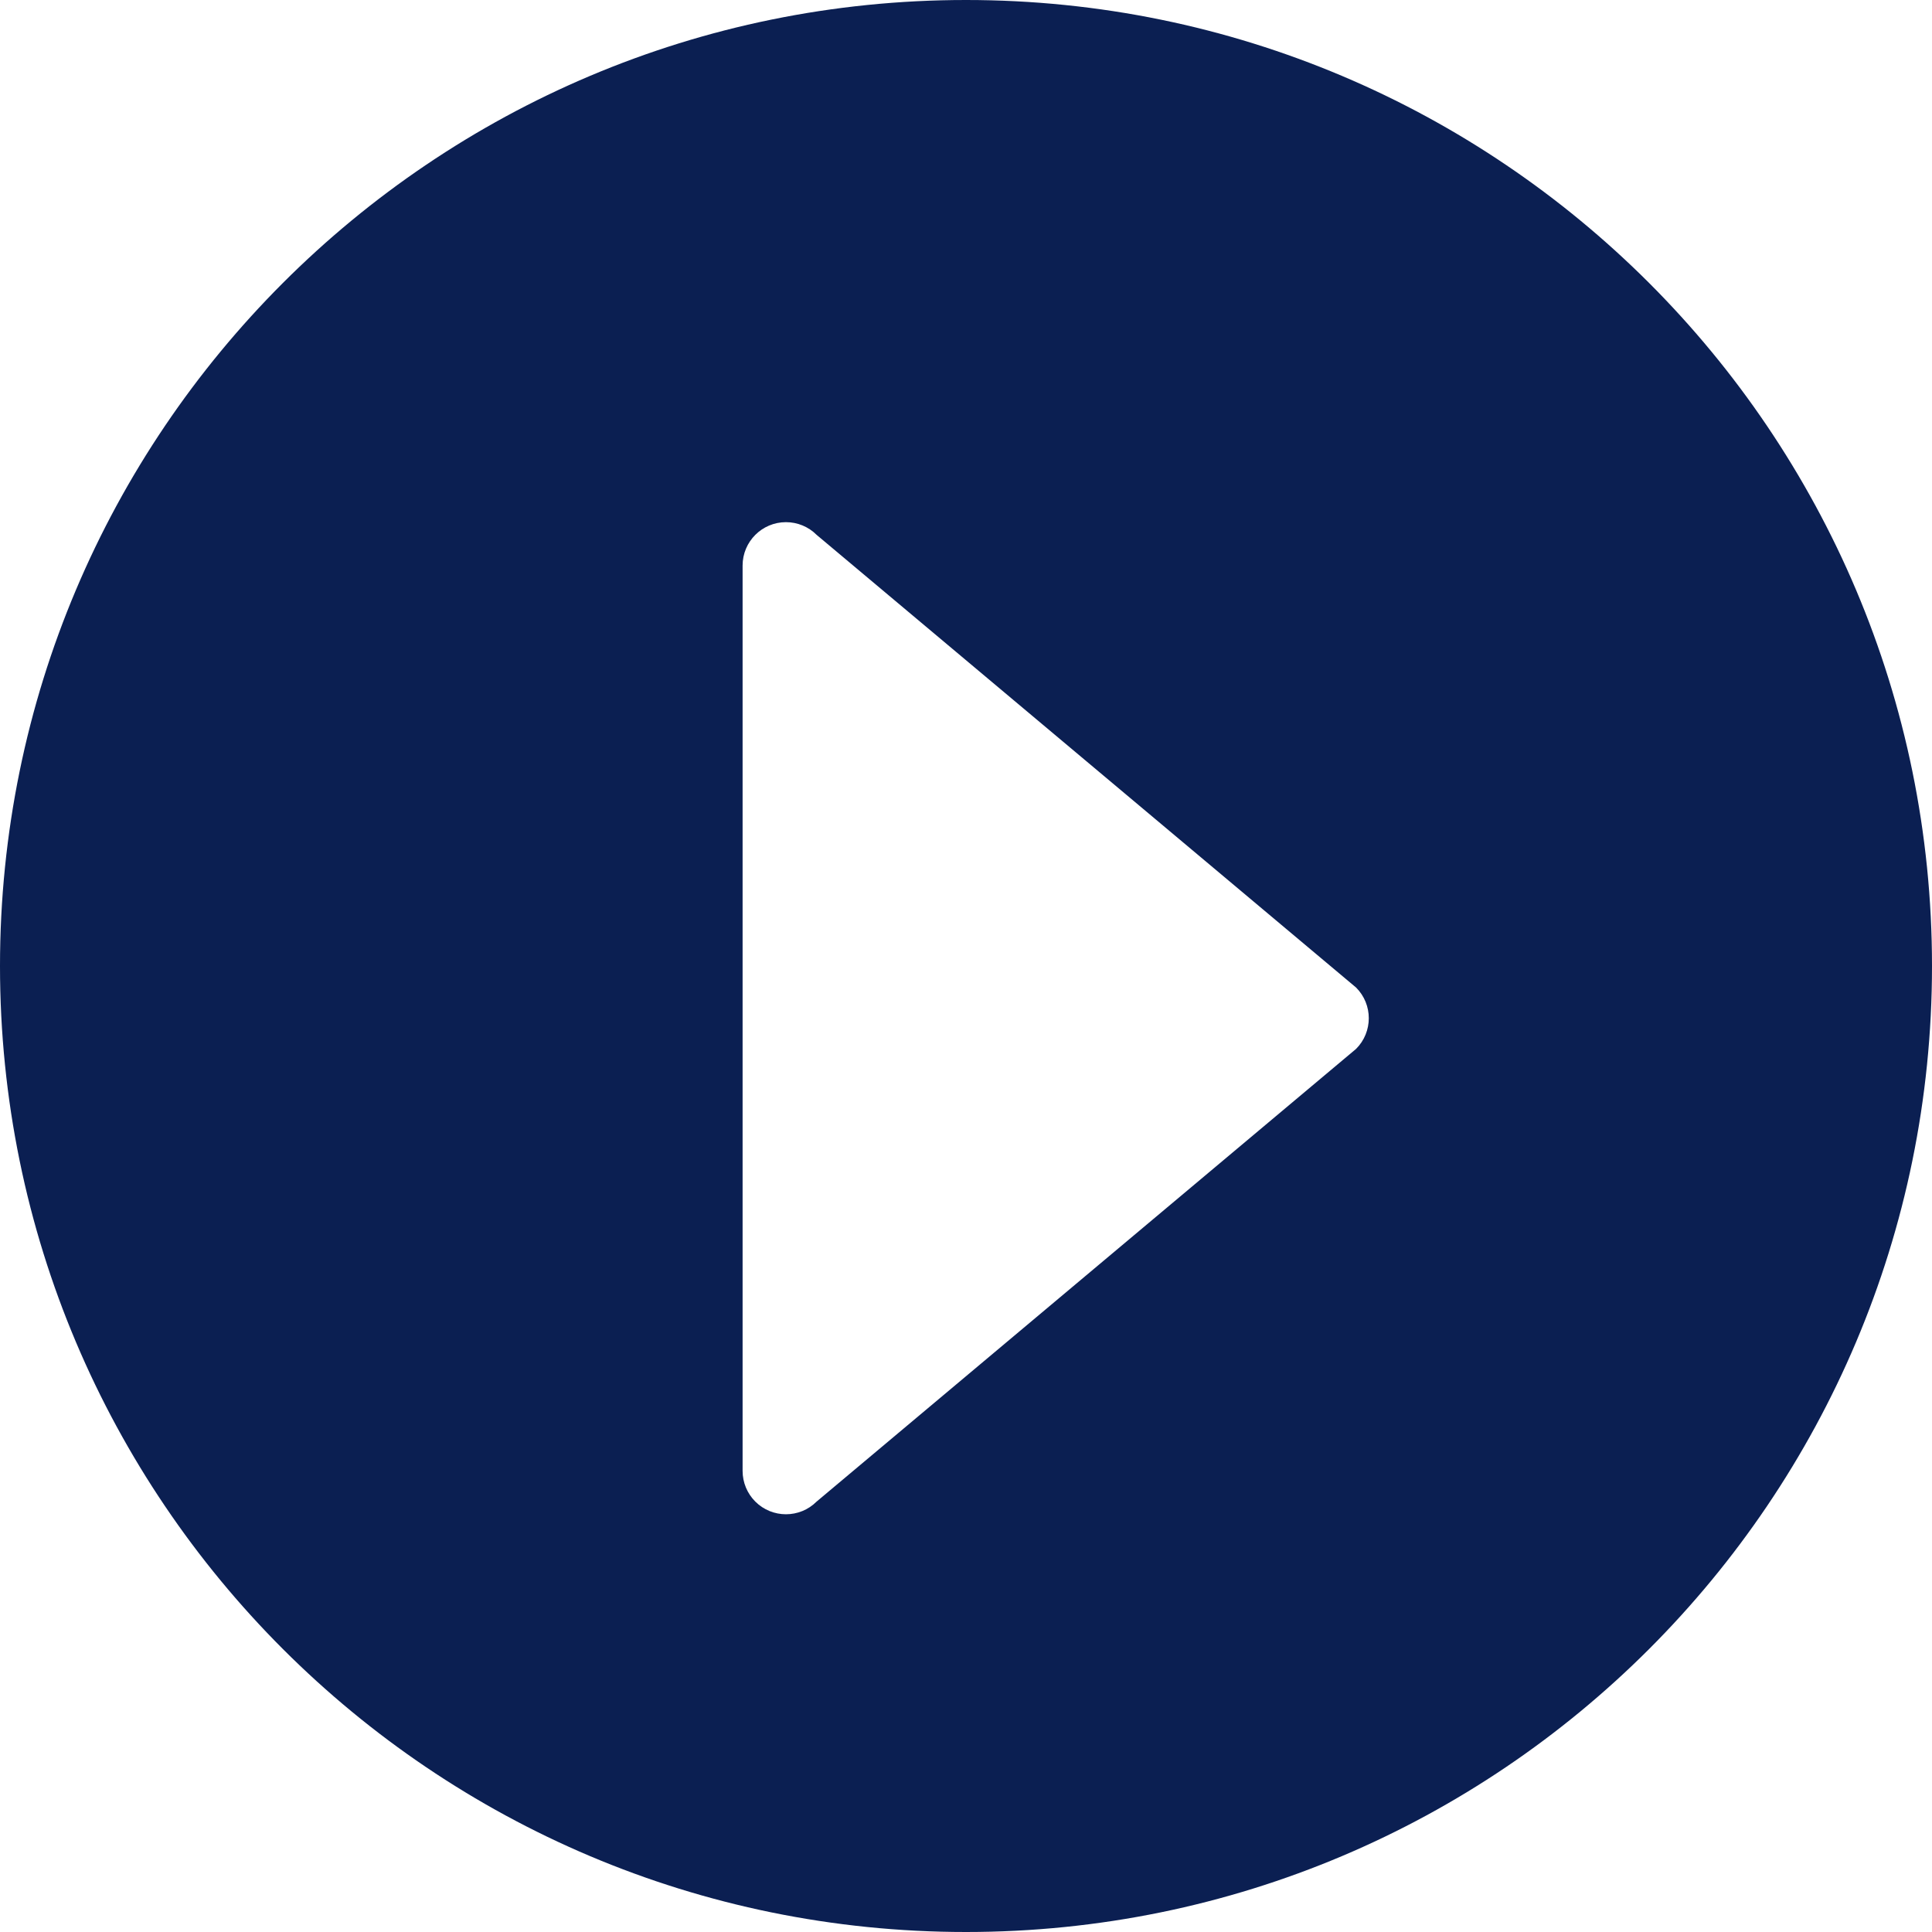 <?xml version="1.0" encoding="UTF-8"?>
<svg width="74px" height="74px" viewBox="0 0 74 74" version="1.1" xmlns="http://www.w3.org/2000/svg" xmlns:xlink="http://www.w3.org/1999/xlink">
    <title>play-icon</title>
    <g id="Page-1" stroke="none" stroke-width="1" fill="none" fill-rule="evenodd">
        <g id="electrolux-landinpage" transform="translate(-641, -595)" fill="#0B1F52">
            <path d="M678,595 C698.435,595 715,611.565 715,632 C715,652.435 698.435,669 678,669 C657.565,669 641,652.435 641,632 C641,611.565 657.565,595 678,595 Z M671.104,615 C670.187,615 669.443,615.744 669.443,616.662 L669.443,616.662 L669.443,651.338 C669.443,651.779 669.618,652.202 669.929,652.513 C670.578,653.162 671.63,653.162 672.279,652.513 L672.279,652.513 L692.941,635.175 C693.59,634.526 693.59,633.474 692.941,632.825 L692.941,632.825 L672.279,615.487 C671.968,615.175 671.545,615 671.104,615 Z" id="play-icon"></path>
        </g>
    </g>
</svg>